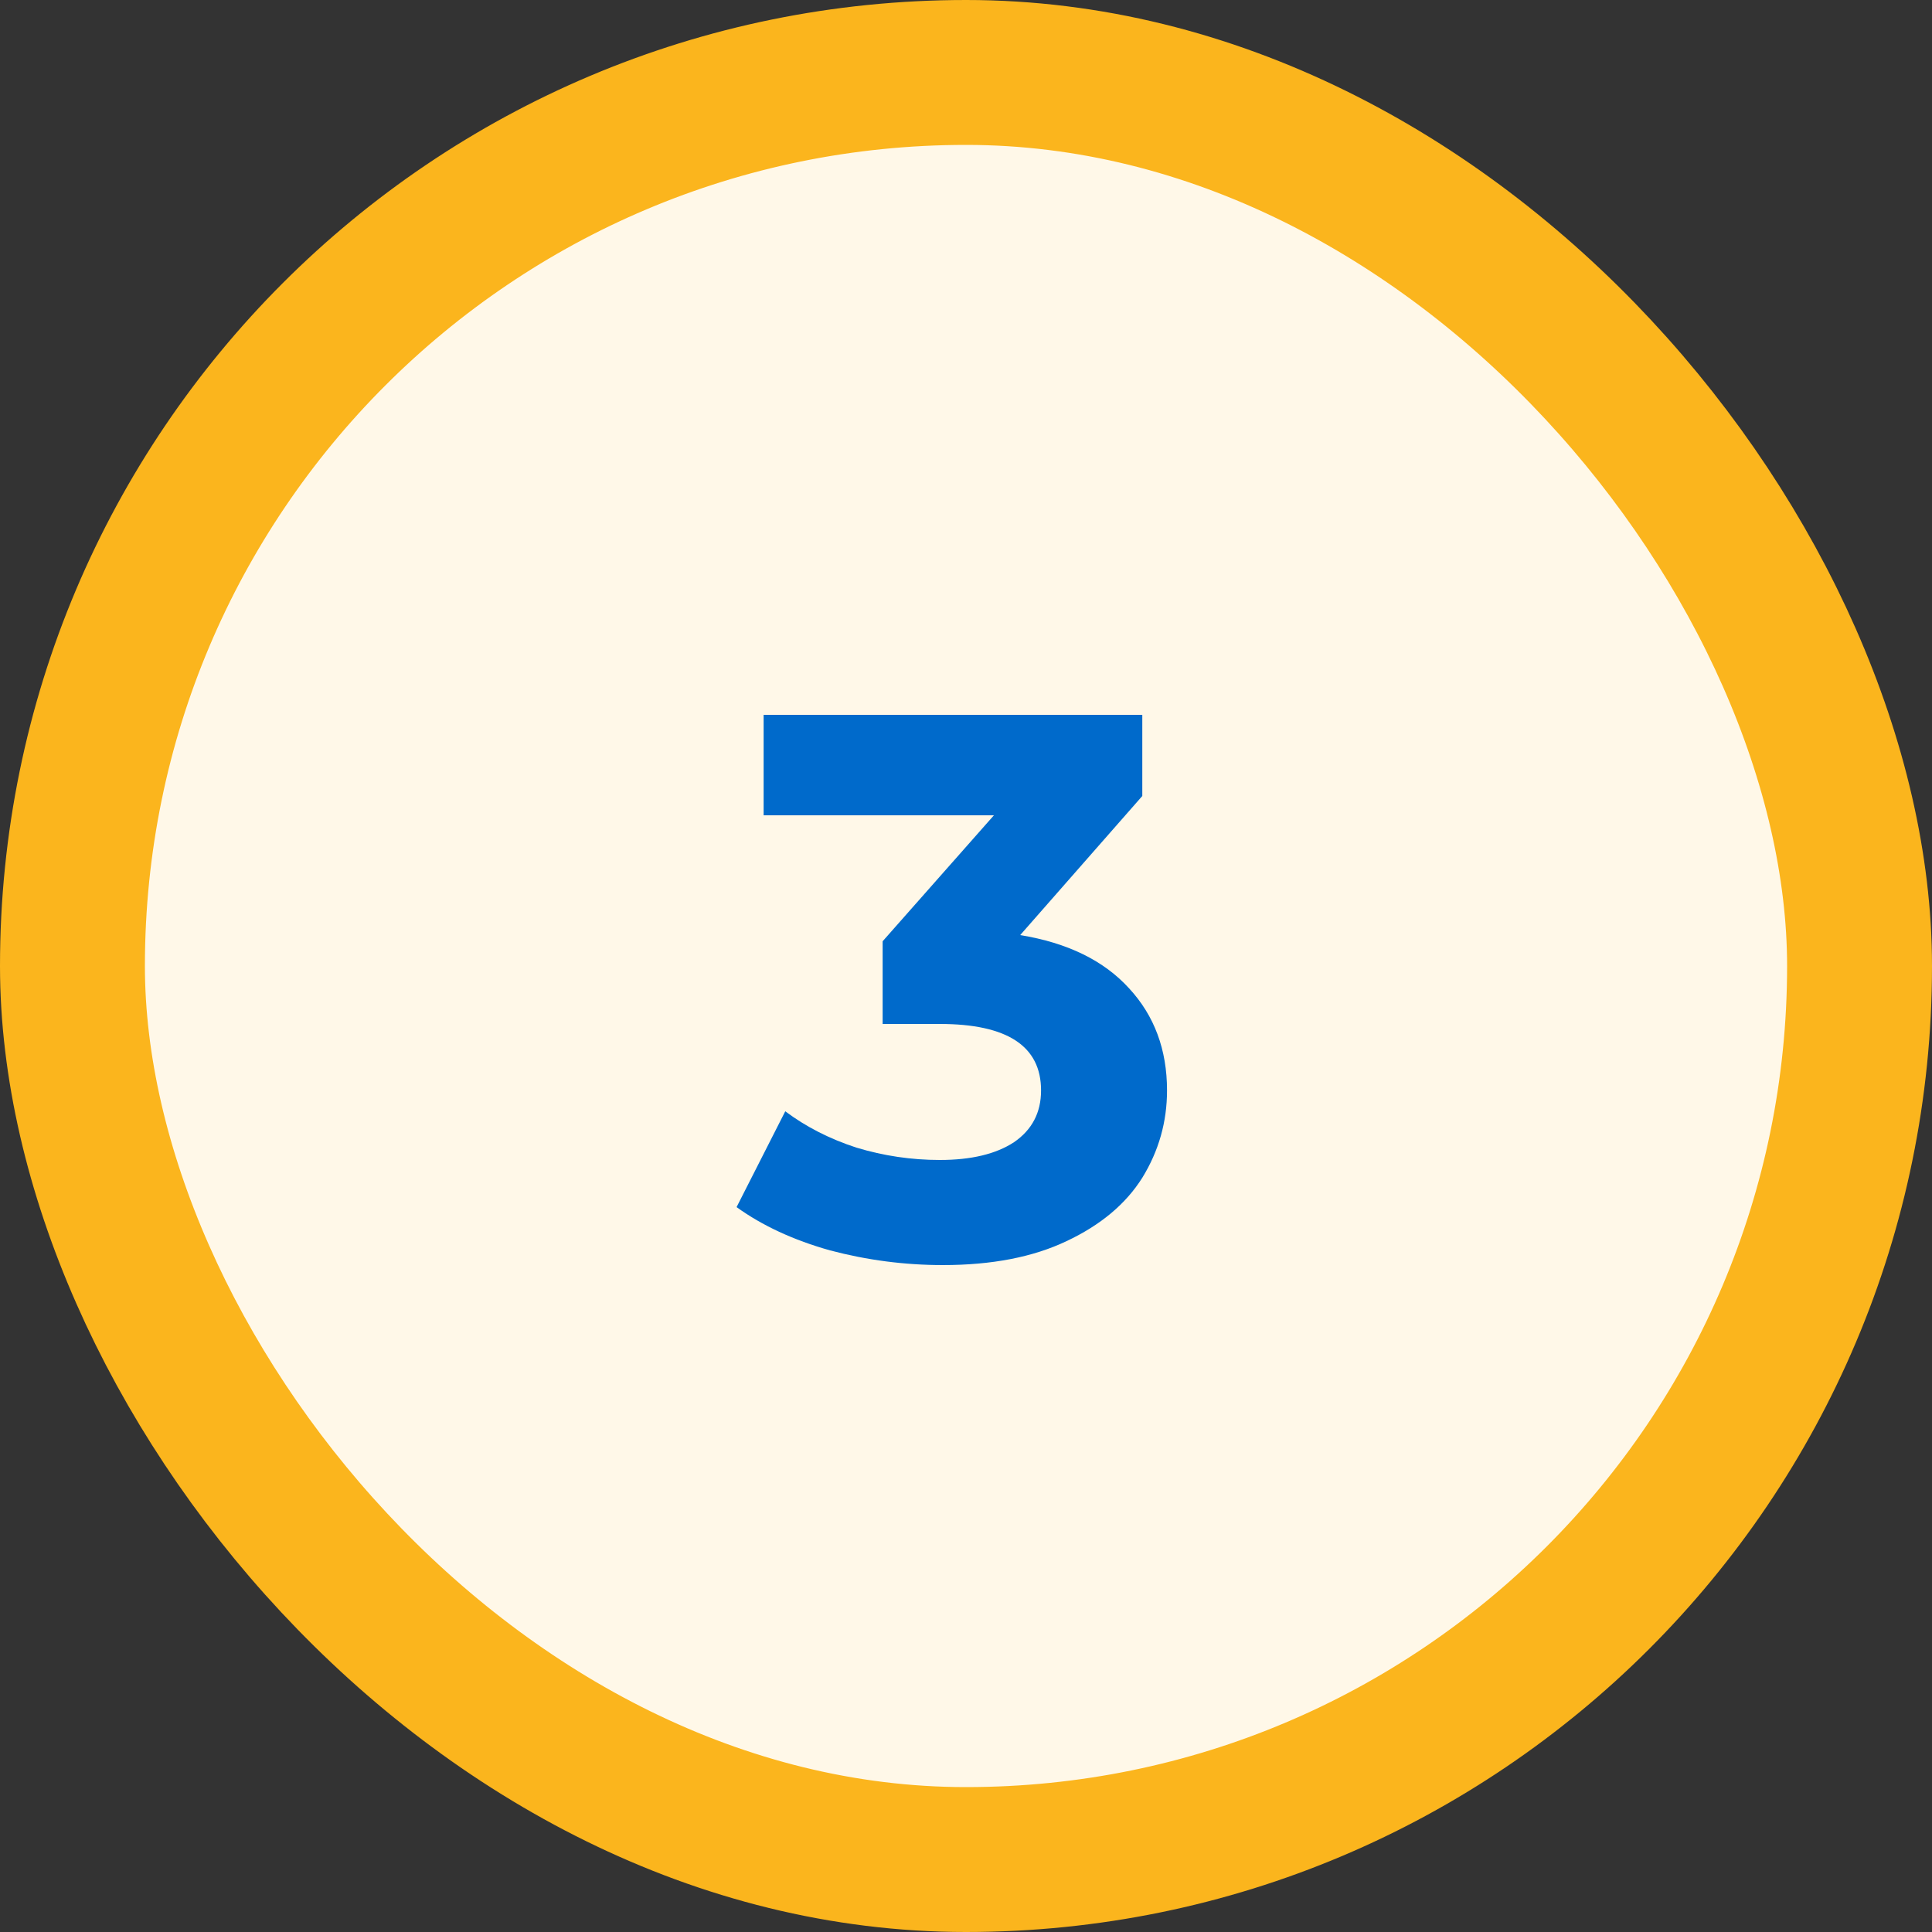 <svg width="40" height="40" viewBox="0 0 40 40" fill="none" xmlns="http://www.w3.org/2000/svg">
<rect x="0" y="0" width="40" height="40" fill="#333333" stroke="none"/>
<rect x="1.5" y="1.5" width="37" height="37" rx="18.5" fill="#FFF8E8"/>
<rect x="1.5" y="1.5" width="37" height="37" rx="18.5" stroke="#FBB51D" stroke-width="3"/>
<path d="M21.122 19.36C22.103 19.52 22.855 19.888 23.378 20.464C23.9 21.029 24.162 21.733 24.162 22.576C24.162 23.227 23.991 23.829 23.65 24.384C23.308 24.928 22.786 25.365 22.082 25.696C21.388 26.027 20.535 26.192 19.522 26.192C18.732 26.192 17.954 26.091 17.186 25.888C16.428 25.675 15.783 25.376 15.25 24.992L16.258 23.008C16.684 23.328 17.175 23.579 17.73 23.76C18.295 23.931 18.871 24.016 19.458 24.016C20.108 24.016 20.62 23.893 20.994 23.648C21.367 23.392 21.554 23.035 21.554 22.576C21.554 21.659 20.855 21.2 19.458 21.2H18.274V19.488L20.578 16.88H15.81V14.8H23.65V16.48L21.122 19.36Z" fill="#006ACB"/>
</svg>
